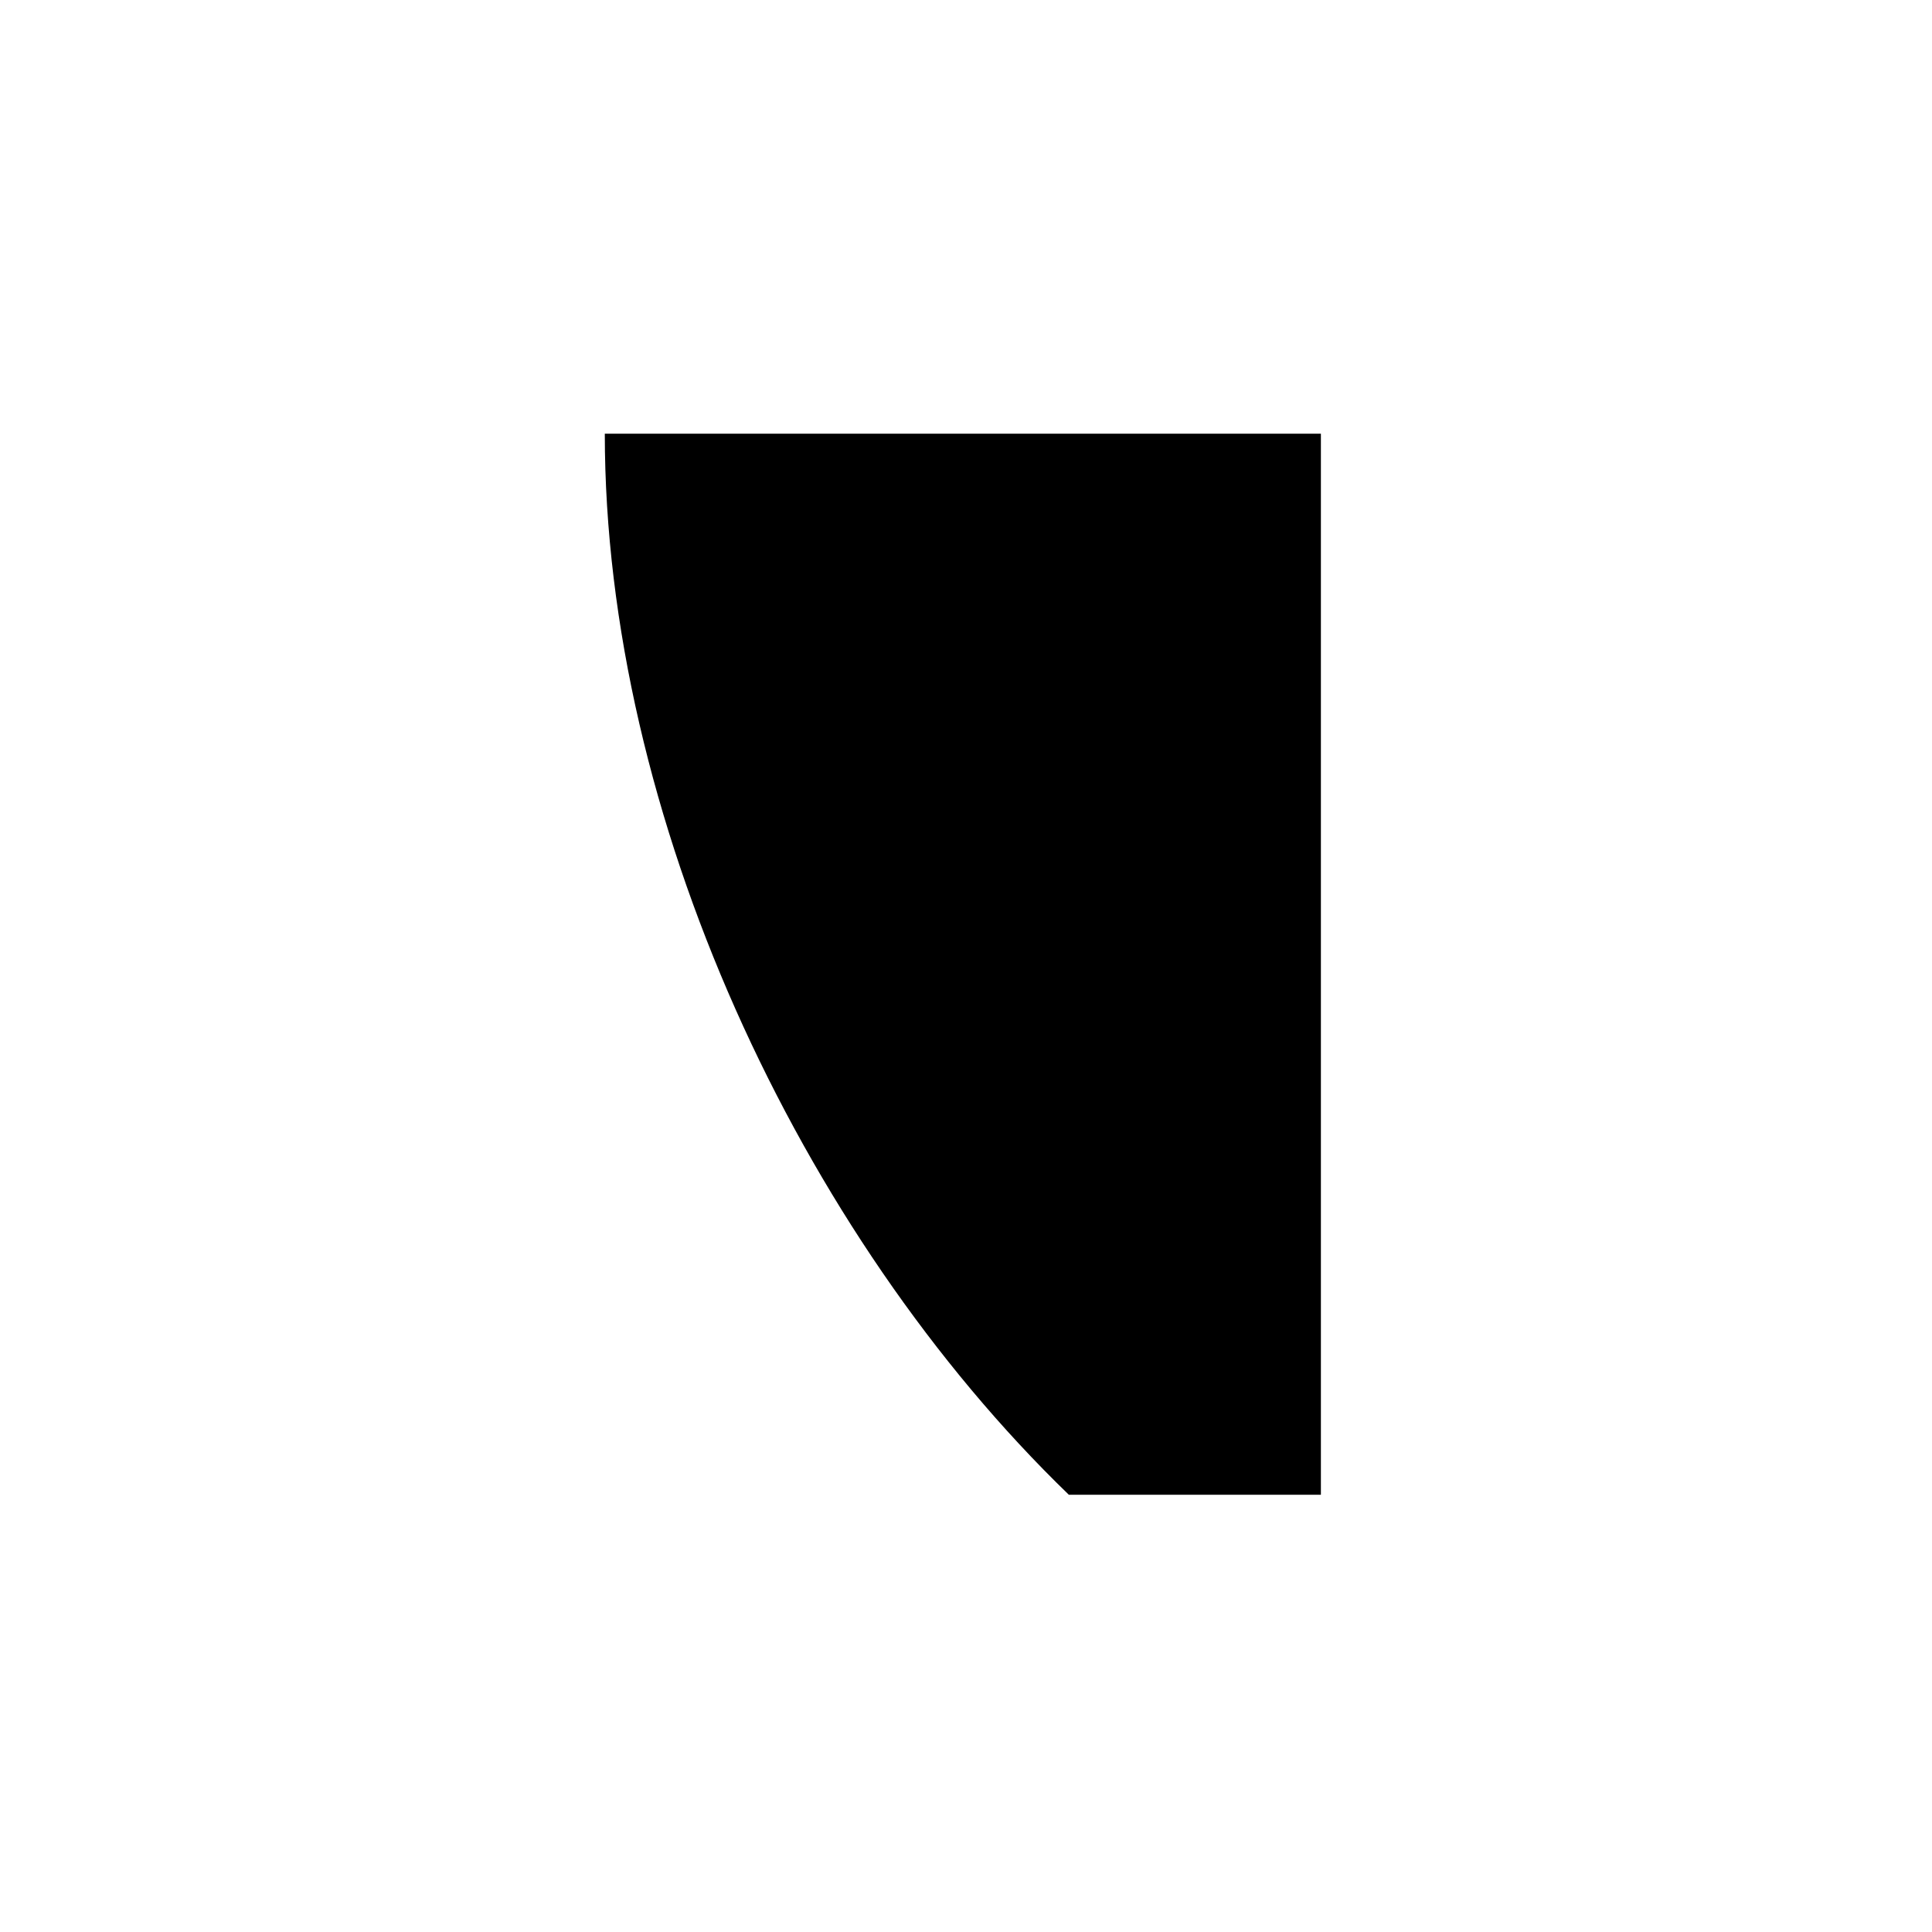 <?xml version="1.0" encoding="UTF-8"?>
<!-- Uploaded to: SVG Repo, www.svgrepo.com, Generator: SVG Repo Mixer Tools -->
<svg fill="#000000" width="800px" height="800px" version="1.1" viewBox="144 144 512 512" xmlns="http://www.w3.org/2000/svg">
 <path d="m427.26 540.13h66.789v-281.2h-189.77c0 101.05 51.414 212.02 122.98 281.2" fill-rule="evenodd"/>
</svg>